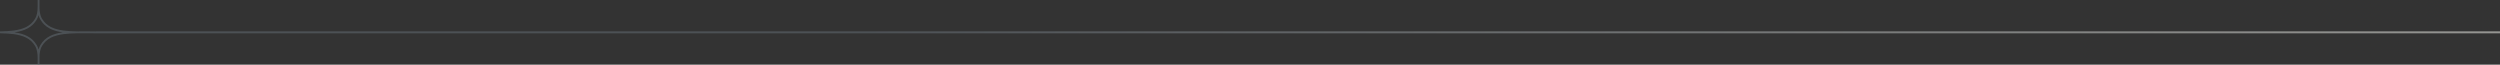 <svg xmlns="http://www.w3.org/2000/svg" width="1005" height="26" viewBox="0 0 1005 26" fill="none"><rect x="0" y="0" width="1005" height="26" fill="#333333" stroke="none"/><path fill-rule="evenodd" clip-rule="evenodd" d="M15.873 2.763C15.873 4.459 16.066 6.134 16.884 7.505C18.646 10.461 21.499 11.748 25.608 12.284C27.15 12.485 28.853 12.579 30.724 12.617C32.677 12.577 34.803 12.597 37.099 12.617C38.526 12.604 40.025 12.592 41.597 12.592H1005V13.408H41.597C40.025 13.408 38.526 13.396 37.099 13.383C34.803 13.403 32.677 13.422 30.724 13.382C28.853 13.42 27.15 13.515 25.608 13.716C21.499 14.252 18.646 15.539 16.884 18.495C16.066 19.866 15.873 21.541 15.873 23.237V26C15.873 26 15.5 26 15.127 26V23.237C15.127 21.541 14.934 19.866 14.116 18.495C12.354 15.539 9.501 14.252 5.392 13.716C3.85 13.515 2.147 13.42 0.275 13.382C0.184 13.384 0.092 13.383 0 13.385V12.613C0.092 12.615 0.184 12.615 0.275 12.617C2.147 12.579 3.85 12.485 5.392 12.284C9.501 11.748 12.354 10.461 14.116 7.505C14.934 6.134 15.127 4.459 15.127 2.763V2.64338e-06C15.5 -3.30422e-06 15.873 2.64338e-06 15.873 2.64338e-06V2.763ZM15.5 6.102C15.331 6.728 15.091 7.336 14.752 7.904C12.867 11.065 9.853 12.425 5.801 13C9.853 13.575 12.867 14.935 14.752 18.096C15.091 18.664 15.331 19.271 15.5 19.898C15.669 19.271 15.909 18.664 16.248 18.096C18.132 14.935 21.147 13.575 25.198 13C21.147 12.425 18.132 11.065 16.248 7.904C15.909 7.336 15.669 6.728 15.5 6.102Z" fill="url(#paint0_linear_1626_2102)" fill-opacity="0.5"></path><defs><linearGradient id="paint0_linear_1626_2102" x1="347.5" y1="13" x2="1005" y2="13" gradientUnits="userSpaceOnUse"><stop stop-color="#666F78"></stop><stop offset="1" stop-color="#F8F8F2"></stop></linearGradient></defs></svg>